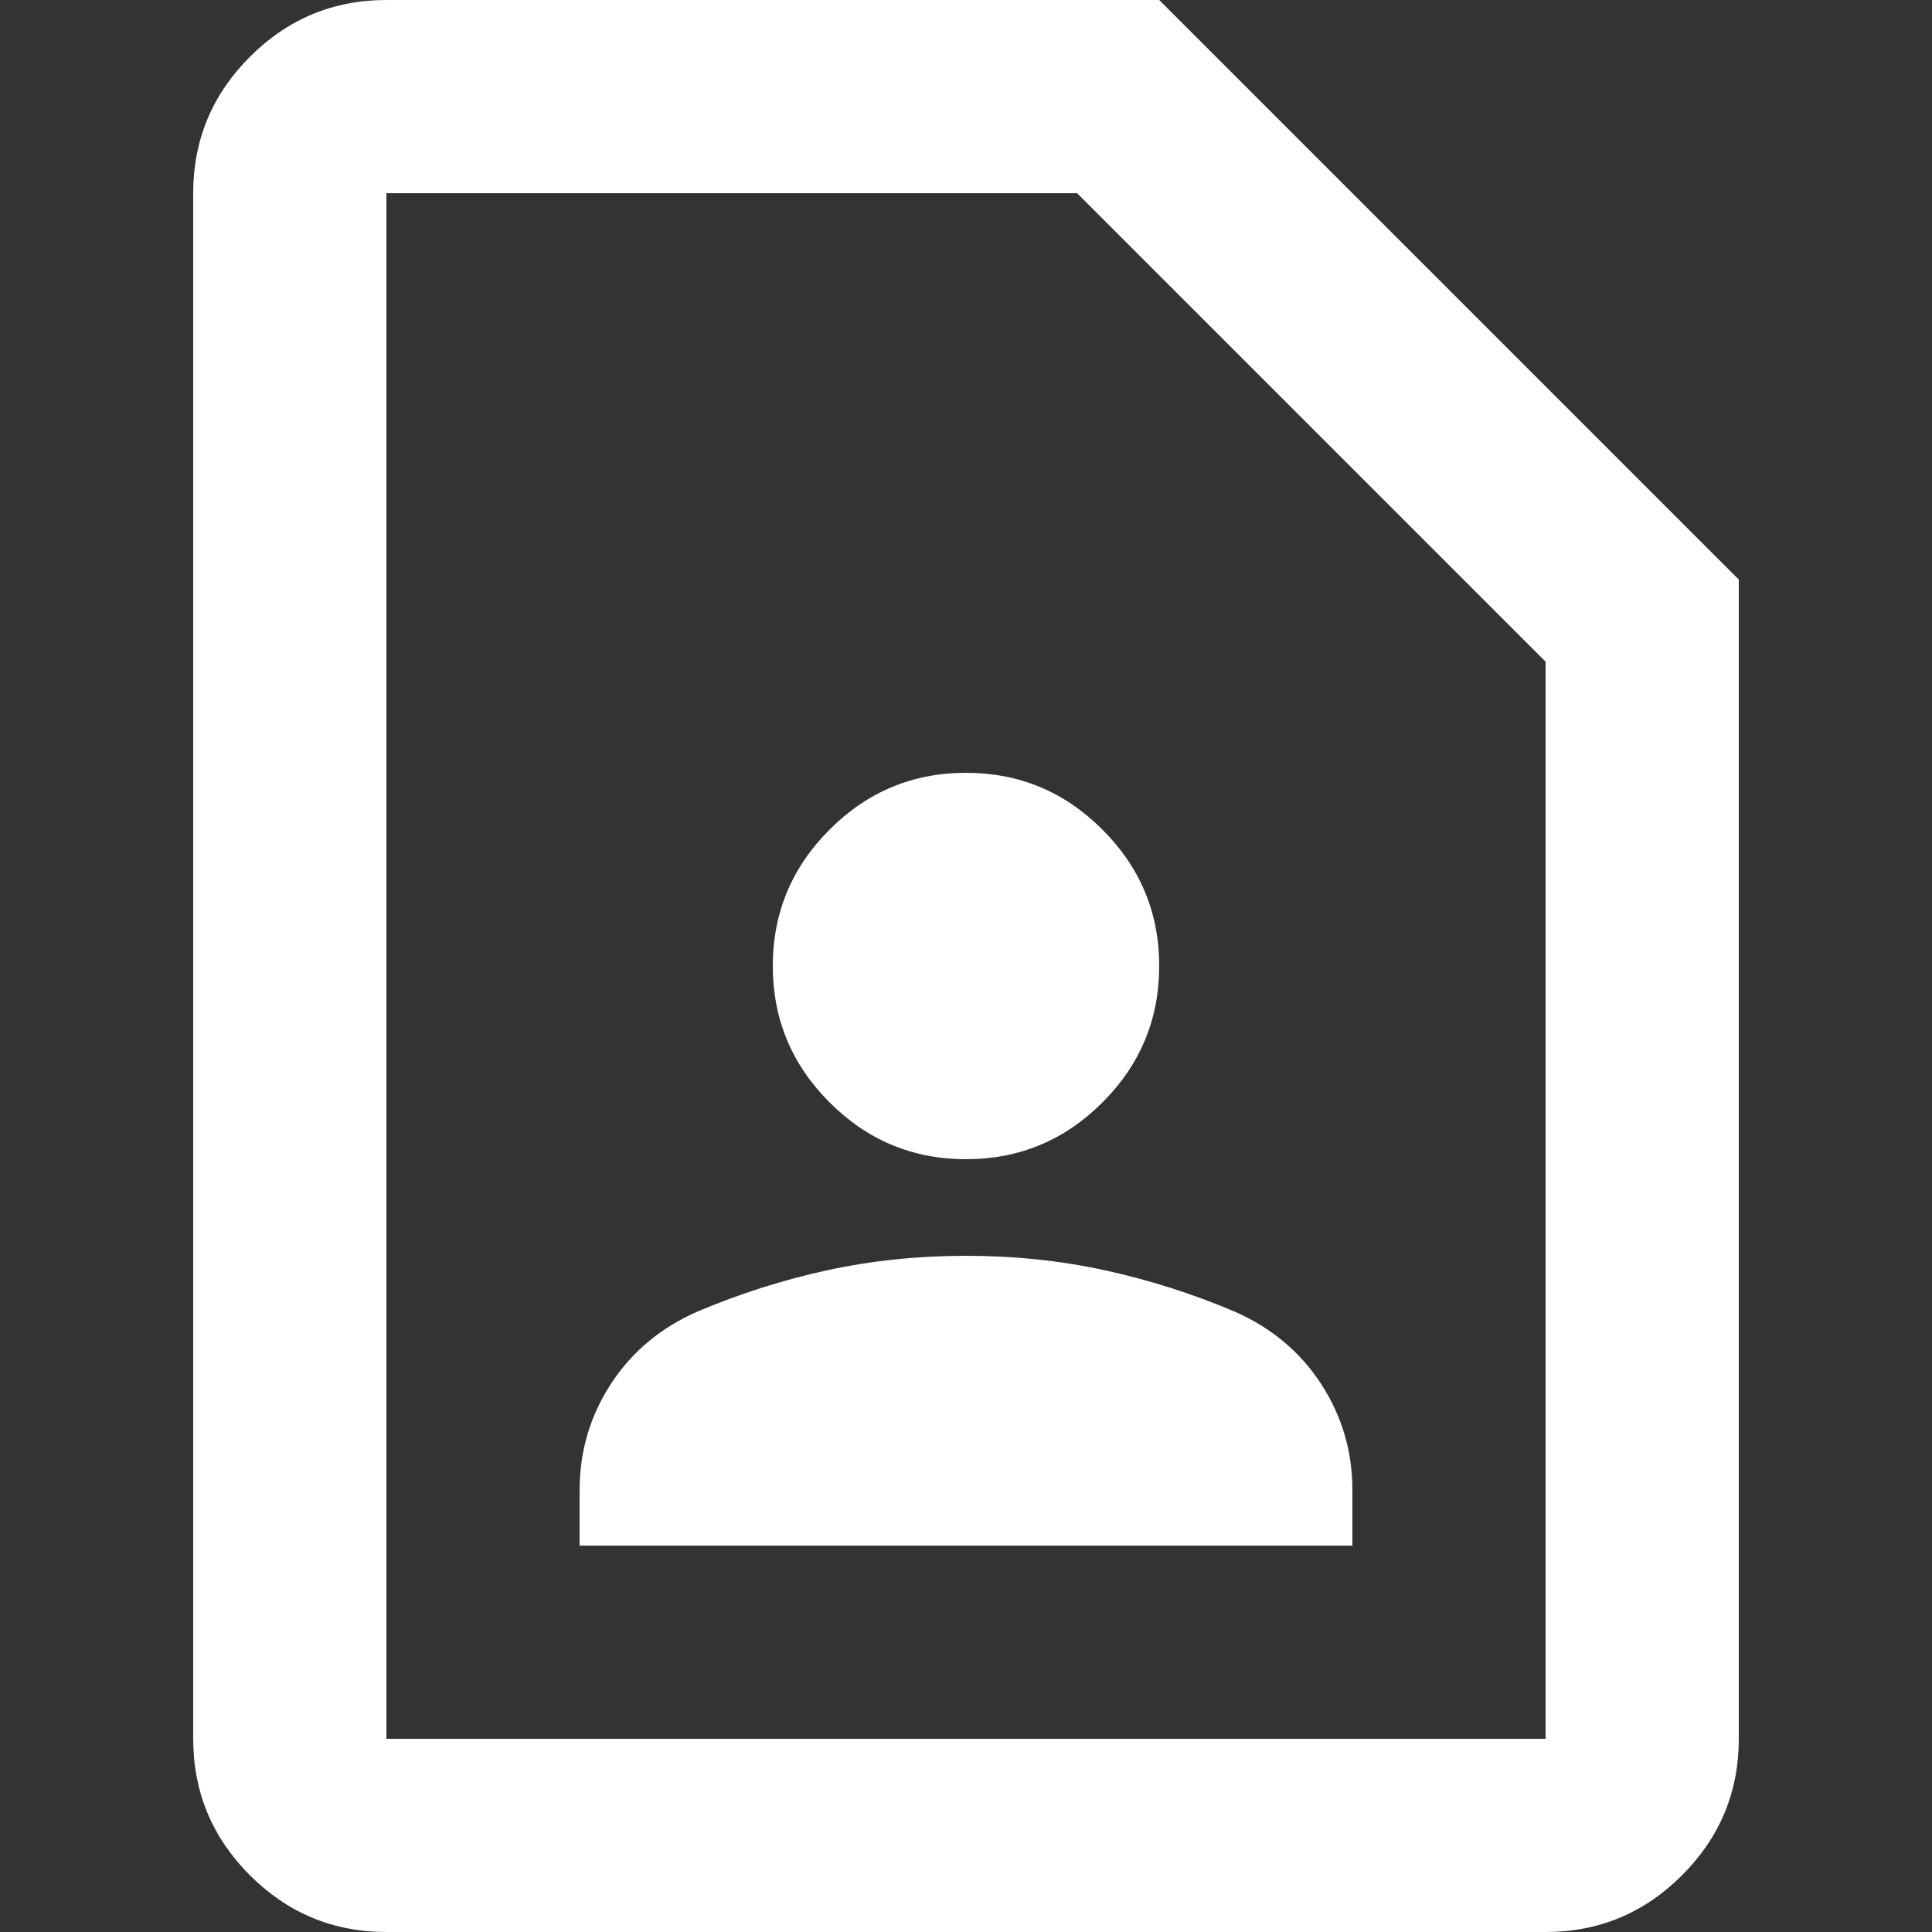 <svg xmlns="http://www.w3.org/2000/svg" id="svg1" version="1.1" fill="none" viewBox="0 0 20 20" height="20" width="20">
  <rect x="0" y="0" width="20" height="20" fill="#333333" stroke="none"/>
  <defs id="defs1"></defs>
  
  <path style="fill:#ffffff;fill-opacity:1" id="path1" fill="#e3e3e3" d="m 10,12 c 0.55,0 1.021,-0.196 1.413,-0.588 C 11.804,11.021 12,10.55 12,10 12,9.45 11.804,8.979 11.412,8.588 11.021,8.196 10.55,8 10,8 9.45,8 8.979,8.196 8.588,8.588 8.196,8.979 8,9.45 8,10 8,10.55 8.196,11.021 8.588,11.412 8.979,11.804 9.45,12 10,12 Z m -4,4 h 8 v -0.575 c 0,-0.4 -0.108,-0.767 -0.325,-1.1 -0.217,-0.333 -0.517,-0.583 -0.9,-0.75 C 12.342,13.392 11.896,13.25 11.438,13.15 10.979,13.05 10.5,13 10,13 9.5,13 9.021,13.05 8.562,13.15 8.104,13.25 7.658,13.392 7.225,13.575 6.842,13.742 6.542,13.992 6.325,14.325 6.108,14.658 6,15.025 6,15.425 Z m 10,4 H 4 C 3.45,20 2.979,19.804 2.587,19.413 2.196,19.021 2,18.55 2,18 V 2 C 2,1.45 2.196,0.979 2.587,0.588 2.979,0.196 3.45,0 4,0 h 8 l 6,6 v 12 c 0,0.55 -0.196,1.021 -0.588,1.413 C 17.021,19.804 16.55,20 16,20 Z m 0,-2 V 6.85 L 11.15,2 H 4 v 16 z"></path>
</svg>
